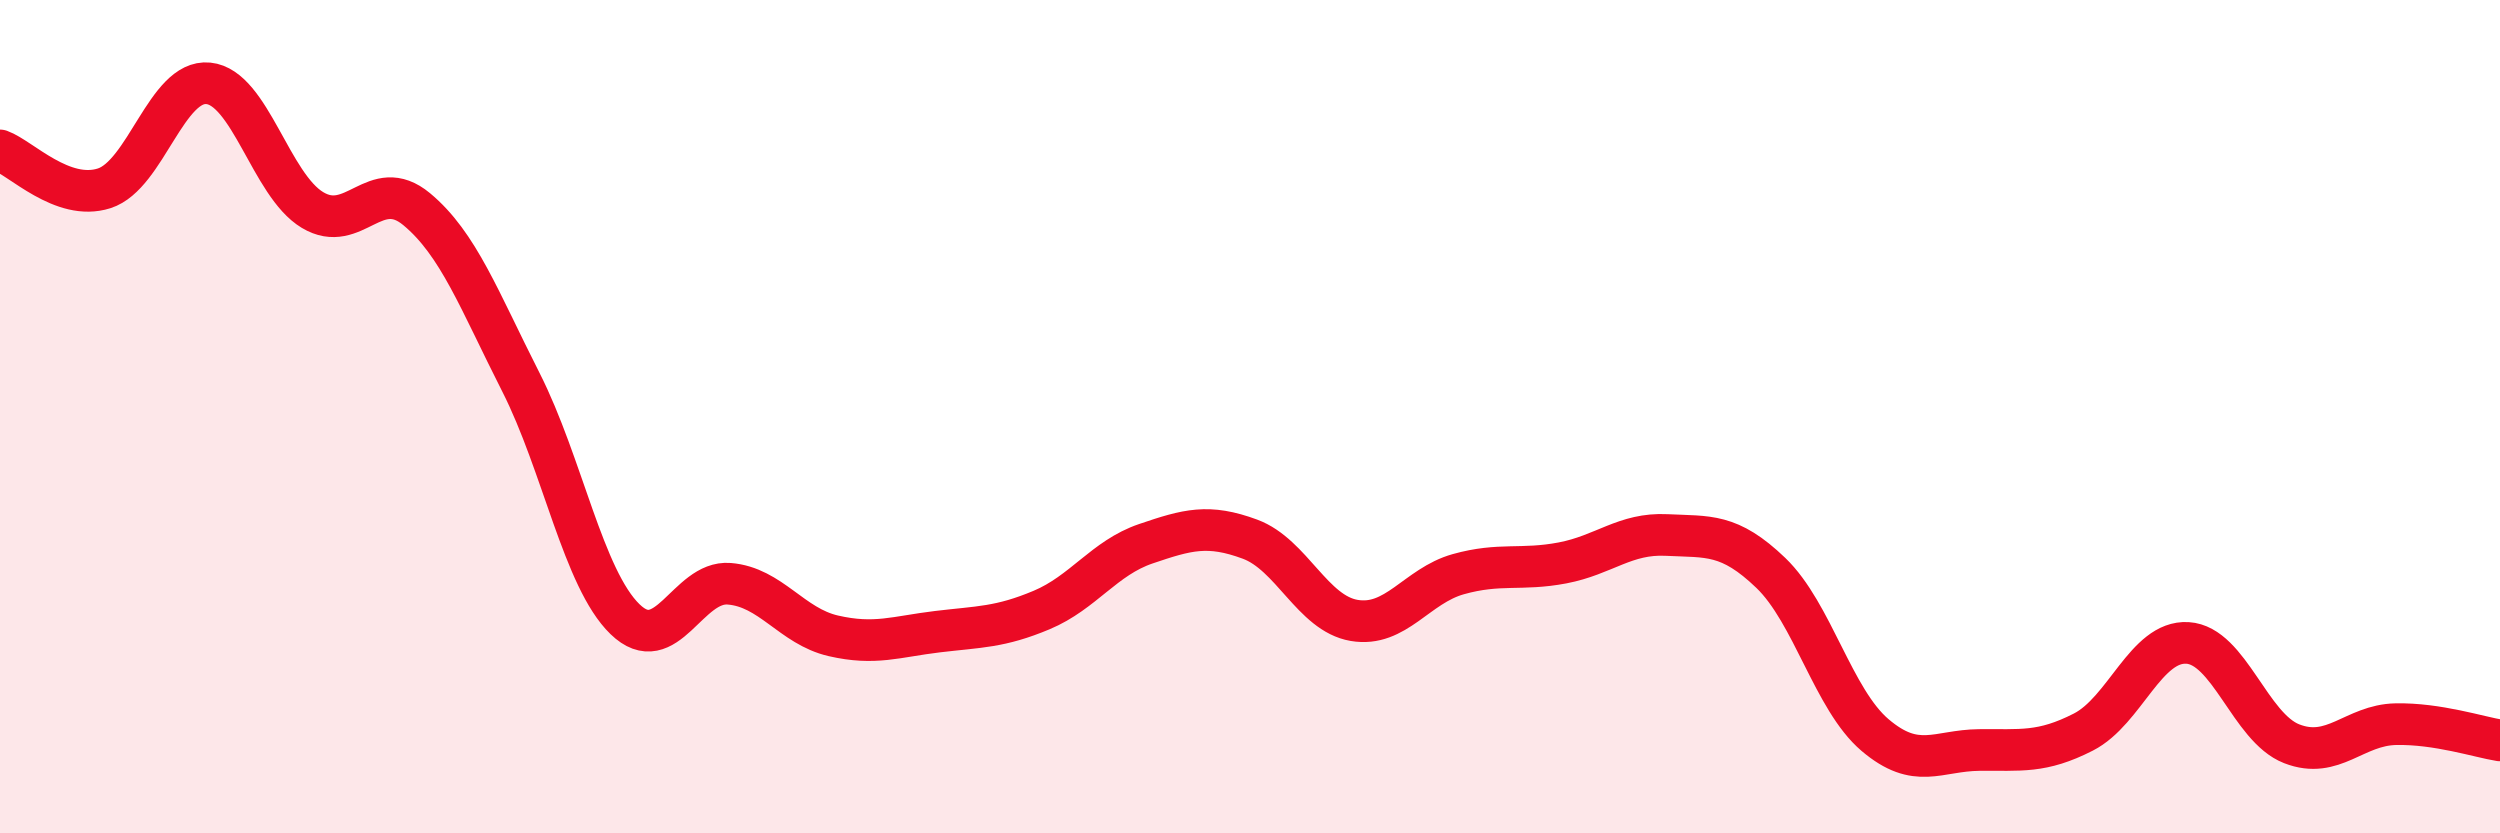 
    <svg width="60" height="20" viewBox="0 0 60 20" xmlns="http://www.w3.org/2000/svg">
      <path
        d="M 0,3.61 C 0.5,3.79 1.5,4.84 2.5,4.52 C 3.5,4.2 4,1.9 5,2 C 6,2.1 6.5,4.44 7.5,5.04 C 8.5,5.64 9,4.19 10,5.02 C 11,5.85 11.5,7.2 12.5,9.17 C 13.5,11.14 14,13.89 15,14.86 C 16,15.83 16.5,13.93 17.5,14.01 C 18.5,14.09 19,15.03 20,15.26 C 21,15.49 21.5,15.28 22.5,15.16 C 23.5,15.04 24,15.06 25,14.64 C 26,14.22 26.5,13.39 27.5,13.05 C 28.5,12.71 29,12.57 30,12.94 C 31,13.31 31.5,14.72 32.5,14.89 C 33.5,15.06 34,14.06 35,13.78 C 36,13.5 36.5,13.7 37.5,13.51 C 38.5,13.32 39,12.79 40,12.84 C 41,12.89 41.5,12.79 42.5,13.75 C 43.5,14.71 44,16.79 45,17.64 C 46,18.49 46.5,18.01 47.5,18 C 48.5,17.99 49,18.08 50,17.57 C 51,17.06 51.5,15.37 52.5,15.43 C 53.5,15.49 54,17.46 55,17.85 C 56,18.24 56.5,17.4 57.5,17.38 C 58.5,17.36 59.5,17.69 60,17.77L60 20L0 20Z"
        fill="#EB0A25"
        opacity="0.1"
        stroke-linecap="round"
        stroke-linejoin="round"
      />
      <path
        d="M 0,3.61 C 0.5,3.79 1.5,4.84 2.5,4.52 C 3.5,4.2 4,1.9 5,2 C 6,2.1 6.5,4.44 7.5,5.04 C 8.5,5.64 9,4.19 10,5.02 C 11,5.85 11.5,7.2 12.5,9.17 C 13.5,11.14 14,13.89 15,14.86 C 16,15.83 16.5,13.93 17.5,14.01 C 18.5,14.09 19,15.03 20,15.26 C 21,15.49 21.5,15.28 22.5,15.16 C 23.5,15.04 24,15.06 25,14.64 C 26,14.22 26.5,13.39 27.5,13.05 C 28.5,12.71 29,12.57 30,12.94 C 31,13.31 31.5,14.72 32.5,14.89 C 33.5,15.06 34,14.06 35,13.78 C 36,13.5 36.5,13.7 37.5,13.51 C 38.5,13.32 39,12.79 40,12.84 C 41,12.89 41.5,12.79 42.5,13.75 C 43.5,14.71 44,16.79 45,17.64 C 46,18.49 46.5,18.01 47.5,18 C 48.5,17.99 49,18.08 50,17.57 C 51,17.06 51.5,15.37 52.5,15.43 C 53.5,15.49 54,17.46 55,17.85 C 56,18.24 56.5,17.4 57.5,17.38 C 58.5,17.36 59.5,17.69 60,17.77"
        stroke="#EB0A25"
        stroke-width="1"
        fill="none"
        stroke-linecap="round"
        stroke-linejoin="round"
      />
    </svg>
  